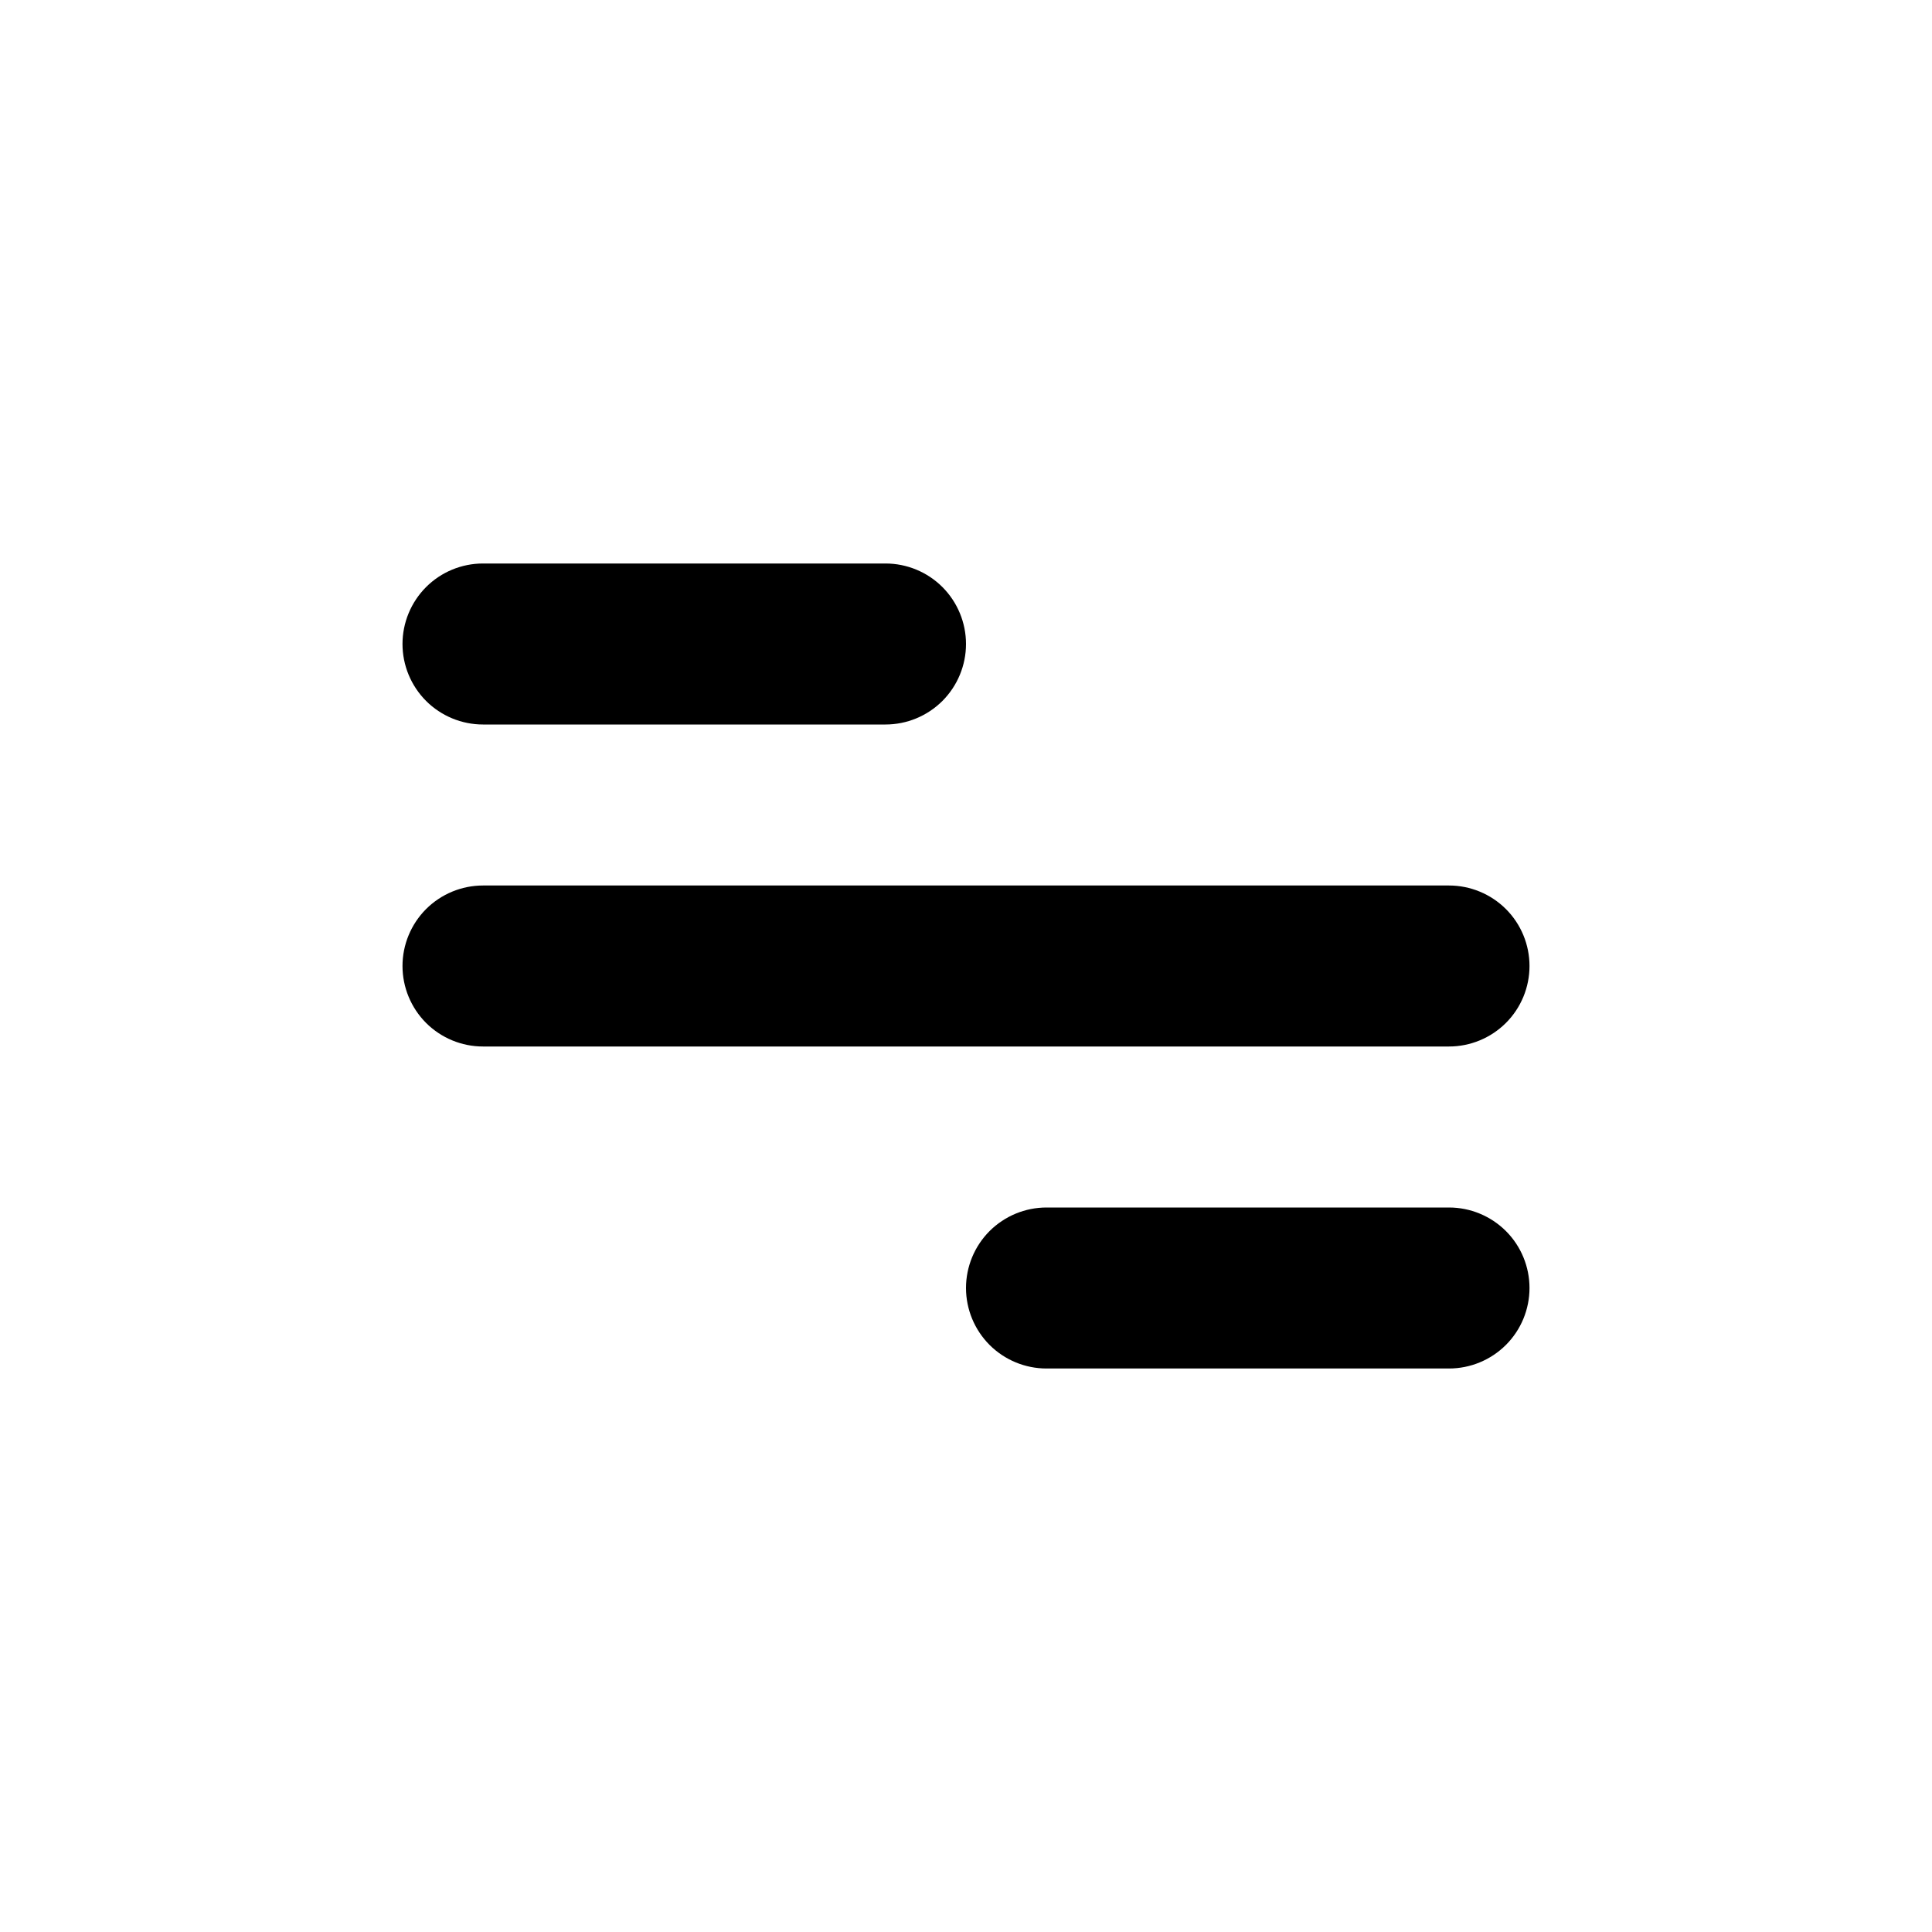 <?xml version="1.0" encoding="UTF-8"?> <svg xmlns="http://www.w3.org/2000/svg" width="45" height="45" viewBox="0 0 45 45" fill="none"><path d="M11.25 13.125H20.625C21.122 13.125 21.599 13.322 21.951 13.674C22.302 14.026 22.5 14.503 22.5 15C22.5 15.497 22.302 15.974 21.951 16.326C21.599 16.677 21.122 16.875 20.625 16.875H11.25C10.753 16.875 10.276 16.677 9.924 16.326C9.573 15.974 9.375 15.497 9.375 15C9.375 14.503 9.573 14.026 9.924 13.674C10.276 13.322 10.753 13.125 11.25 13.125ZM24.375 28.125H33.75C34.247 28.125 34.724 28.323 35.076 28.674C35.428 29.026 35.625 29.503 35.625 30C35.625 30.497 35.428 30.974 35.076 31.326C34.724 31.677 34.247 31.875 33.75 31.875H24.375C23.878 31.875 23.401 31.677 23.049 31.326C22.698 30.974 22.5 30.497 22.5 30C22.5 29.503 22.698 29.026 23.049 28.674C23.401 28.323 23.878 28.125 24.375 28.125ZM11.25 20.625H33.75C34.247 20.625 34.724 20.823 35.076 21.174C35.428 21.526 35.625 22.003 35.625 22.5C35.625 22.997 35.428 23.474 35.076 23.826C34.724 24.177 34.247 24.375 33.75 24.375H11.25C10.753 24.375 10.276 24.177 9.924 23.826C9.573 23.474 9.375 22.997 9.375 22.5C9.375 22.003 9.573 21.526 9.924 21.174C10.276 20.823 10.753 20.625 11.25 20.625Z" fill="black"></path></svg> 